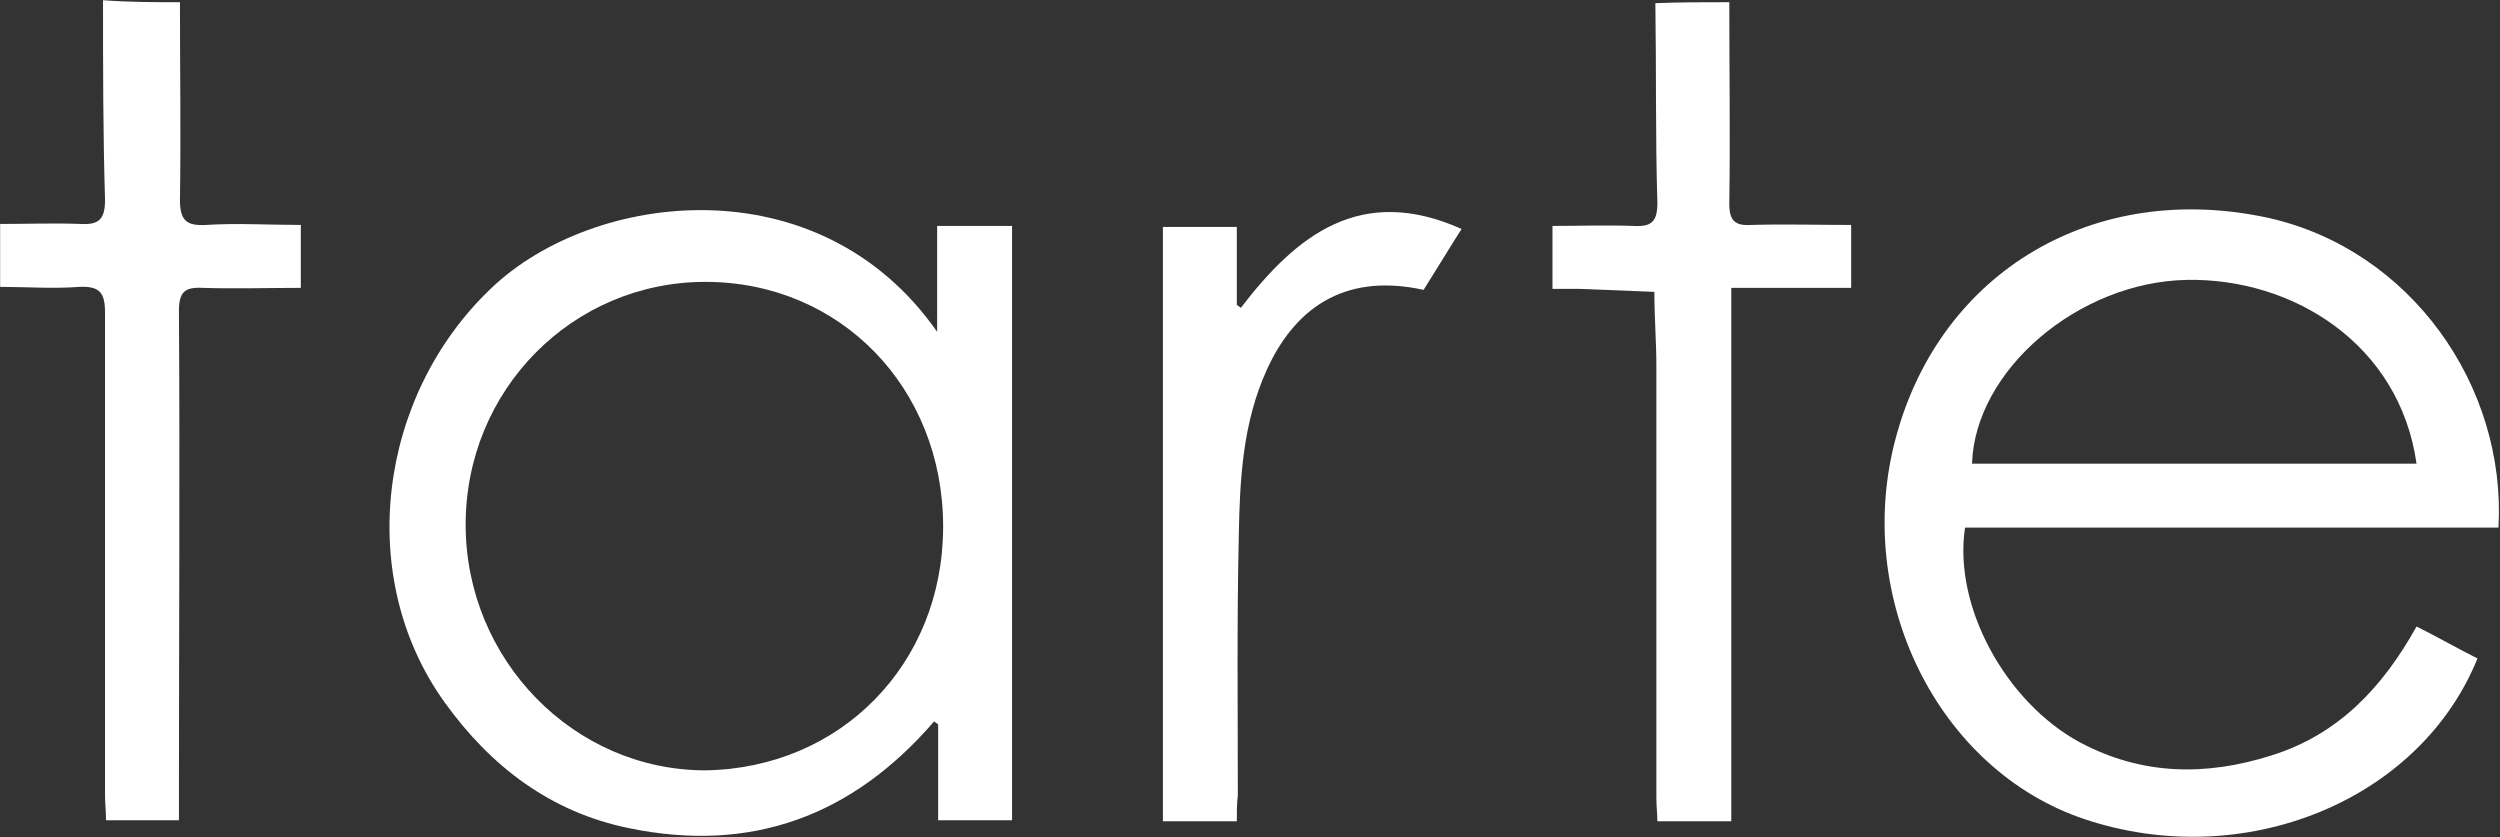 <svg width="2138" height="716" viewBox="0 0 2138 716" fill="none" xmlns="http://www.w3.org/2000/svg">
<rect x="0" y="0" width="2138" height="716" fill="#333333" stroke="none"/>
<g clip-path="url(#clip0_633_22904)">
<path d="M153.892 1.881C153.892 58.259 154.747 114.637 153.892 171.015C153.892 188.955 159.875 193.222 176.1 192.374C202.583 190.665 229.917 192.374 257.254 192.374C257.254 211.171 257.254 227.402 257.254 246.19C229.062 246.19 200.873 247.045 173.536 246.19C158.158 245.335 153.031 249.609 153.031 265.844C153.885 403.376 153.031 541.759 153.031 679.295C153.031 686.134 153.031 693.821 153.031 701.502C131.669 701.502 112.88 701.502 90.664 701.502C90.664 693.821 89.809 686.982 89.809 679.295C89.809 541.759 89.809 404.231 89.809 267.549C89.809 250.464 85.536 244.487 67.601 245.342C45.393 247.052 23.178 245.342 0.115 245.342C0.115 227.402 0.115 211.171 0.115 191.528C23.178 191.528 46.248 190.673 69.311 191.528C84.688 192.383 89.816 187.256 89.816 171.022C88.108 113.789 88.108 57.411 88.108 0.178C110.326 1.881 131.686 1.881 153.892 1.881Z" fill="white"/>
<path d="M1478.89 1.881C1478.89 59.114 1479.75 117.204 1478.89 174.435C1478.89 188.955 1484.02 193.229 1497.69 192.375C1525.88 191.52 1554.07 192.375 1583.12 192.375C1583.12 211.171 1583.12 227.403 1583.12 246.19C1548.94 246.19 1515.63 246.19 1480.6 246.19C1480.6 399.107 1480.6 550.3 1480.6 702.357C1459.24 702.357 1439.6 702.357 1417.38 702.357C1417.38 696.373 1416.53 689.542 1416.53 682.708C1416.53 559.692 1416.53 436.689 1416.53 313.673C1416.53 292.314 1414.82 270.962 1414.82 249.603C1393.46 248.748 1372.1 247.893 1350.74 247.038C1343.9 247.038 1336.22 247.038 1327.68 247.038C1327.68 229.953 1327.68 212.865 1327.68 193.223C1350.74 193.223 1373.81 192.368 1396.88 193.223C1412.25 194.077 1417.38 189.803 1417.38 173.573C1415.67 116.34 1416.53 59.96 1415.67 2.727C1436.18 1.881 1457.53 1.881 1478.89 1.881Z" fill="white"/>
<path d="M2136.69 451.208C1984.62 451.208 1832.57 451.208 1680.5 451.208C1670.25 518.69 1715.53 600.7 1778.74 634.866C1831.7 663.057 1886.38 663.912 1942.76 645.972C2000 628.033 2037.59 587.881 2066.64 535.78C2085.44 545.172 2101.67 554.57 2118.74 563.111C2069.19 685.273 1918.84 745.915 1783.01 700.648C1657.44 658.792 1583.97 511.009 1621.55 373.467C1659.99 231.67 1791.55 153.928 1940.2 186.395C2061.51 213.727 2143.52 329.906 2136.69 451.208ZM2066.63 396.538C2052.11 294.031 1960.7 237.651 1870.14 239.362C1777.88 241.072 1689.03 316.246 1686.47 396.538C1812.06 396.538 1938.49 396.538 2066.63 396.538Z" fill="white"/>
<path d="M801.442 193.228C824.505 193.228 844.156 193.228 865.516 193.228C865.516 363.22 865.516 531.506 865.516 701.501C845.01 701.501 825.367 701.501 802.297 701.501C802.297 674.17 802.297 646.829 802.297 619.5C801.442 618.645 799.733 617.79 798.878 616.935C728.827 698.082 642.548 729.692 538.321 708.333C470.836 694.662 419.577 655.371 380.284 600.692C303.396 493.91 323.048 338.443 420.432 246.182C507.57 163.324 700.635 139.399 801.442 283.767C801.442 252.173 801.442 223.982 801.442 193.228ZM806.572 450.351C806.572 331.614 718.581 241.06 603.254 241.06C489.636 241.06 398.224 333.324 398.224 448.647C398.224 563.964 490.491 658.79 603.254 658.79C718.581 657.08 806.572 568.239 806.572 450.351Z" fill="white"/>
<path d="M1057.73 702.356C1034.67 702.356 1015.02 702.356 994.51 702.356C994.51 532.368 994.51 364.076 994.51 194.083C1015.02 194.083 1034.66 194.083 1057.73 194.083C1057.73 216.29 1057.73 238.504 1057.73 260.712C1058.59 261.562 1060.3 262.422 1061.15 263.272C1108.99 200.911 1163.66 157.345 1249.95 195.791C1237.99 214.587 1227.74 231.674 1217.48 247.895C1155.12 234.226 1109.84 258.141 1083.36 316.232C1062.85 361.508 1060.3 409.348 1059.44 457.18C1057.73 531.496 1058.59 605.817 1058.59 680.139C1057.73 686.981 1057.73 693.811 1057.73 702.356Z" fill="white"/>
</g>
<defs>
<clipPath id="clip0_633_22904">
<rect width="2137.2" height="715.8" fill="white"/>
</clipPath>
</defs>
</svg>
